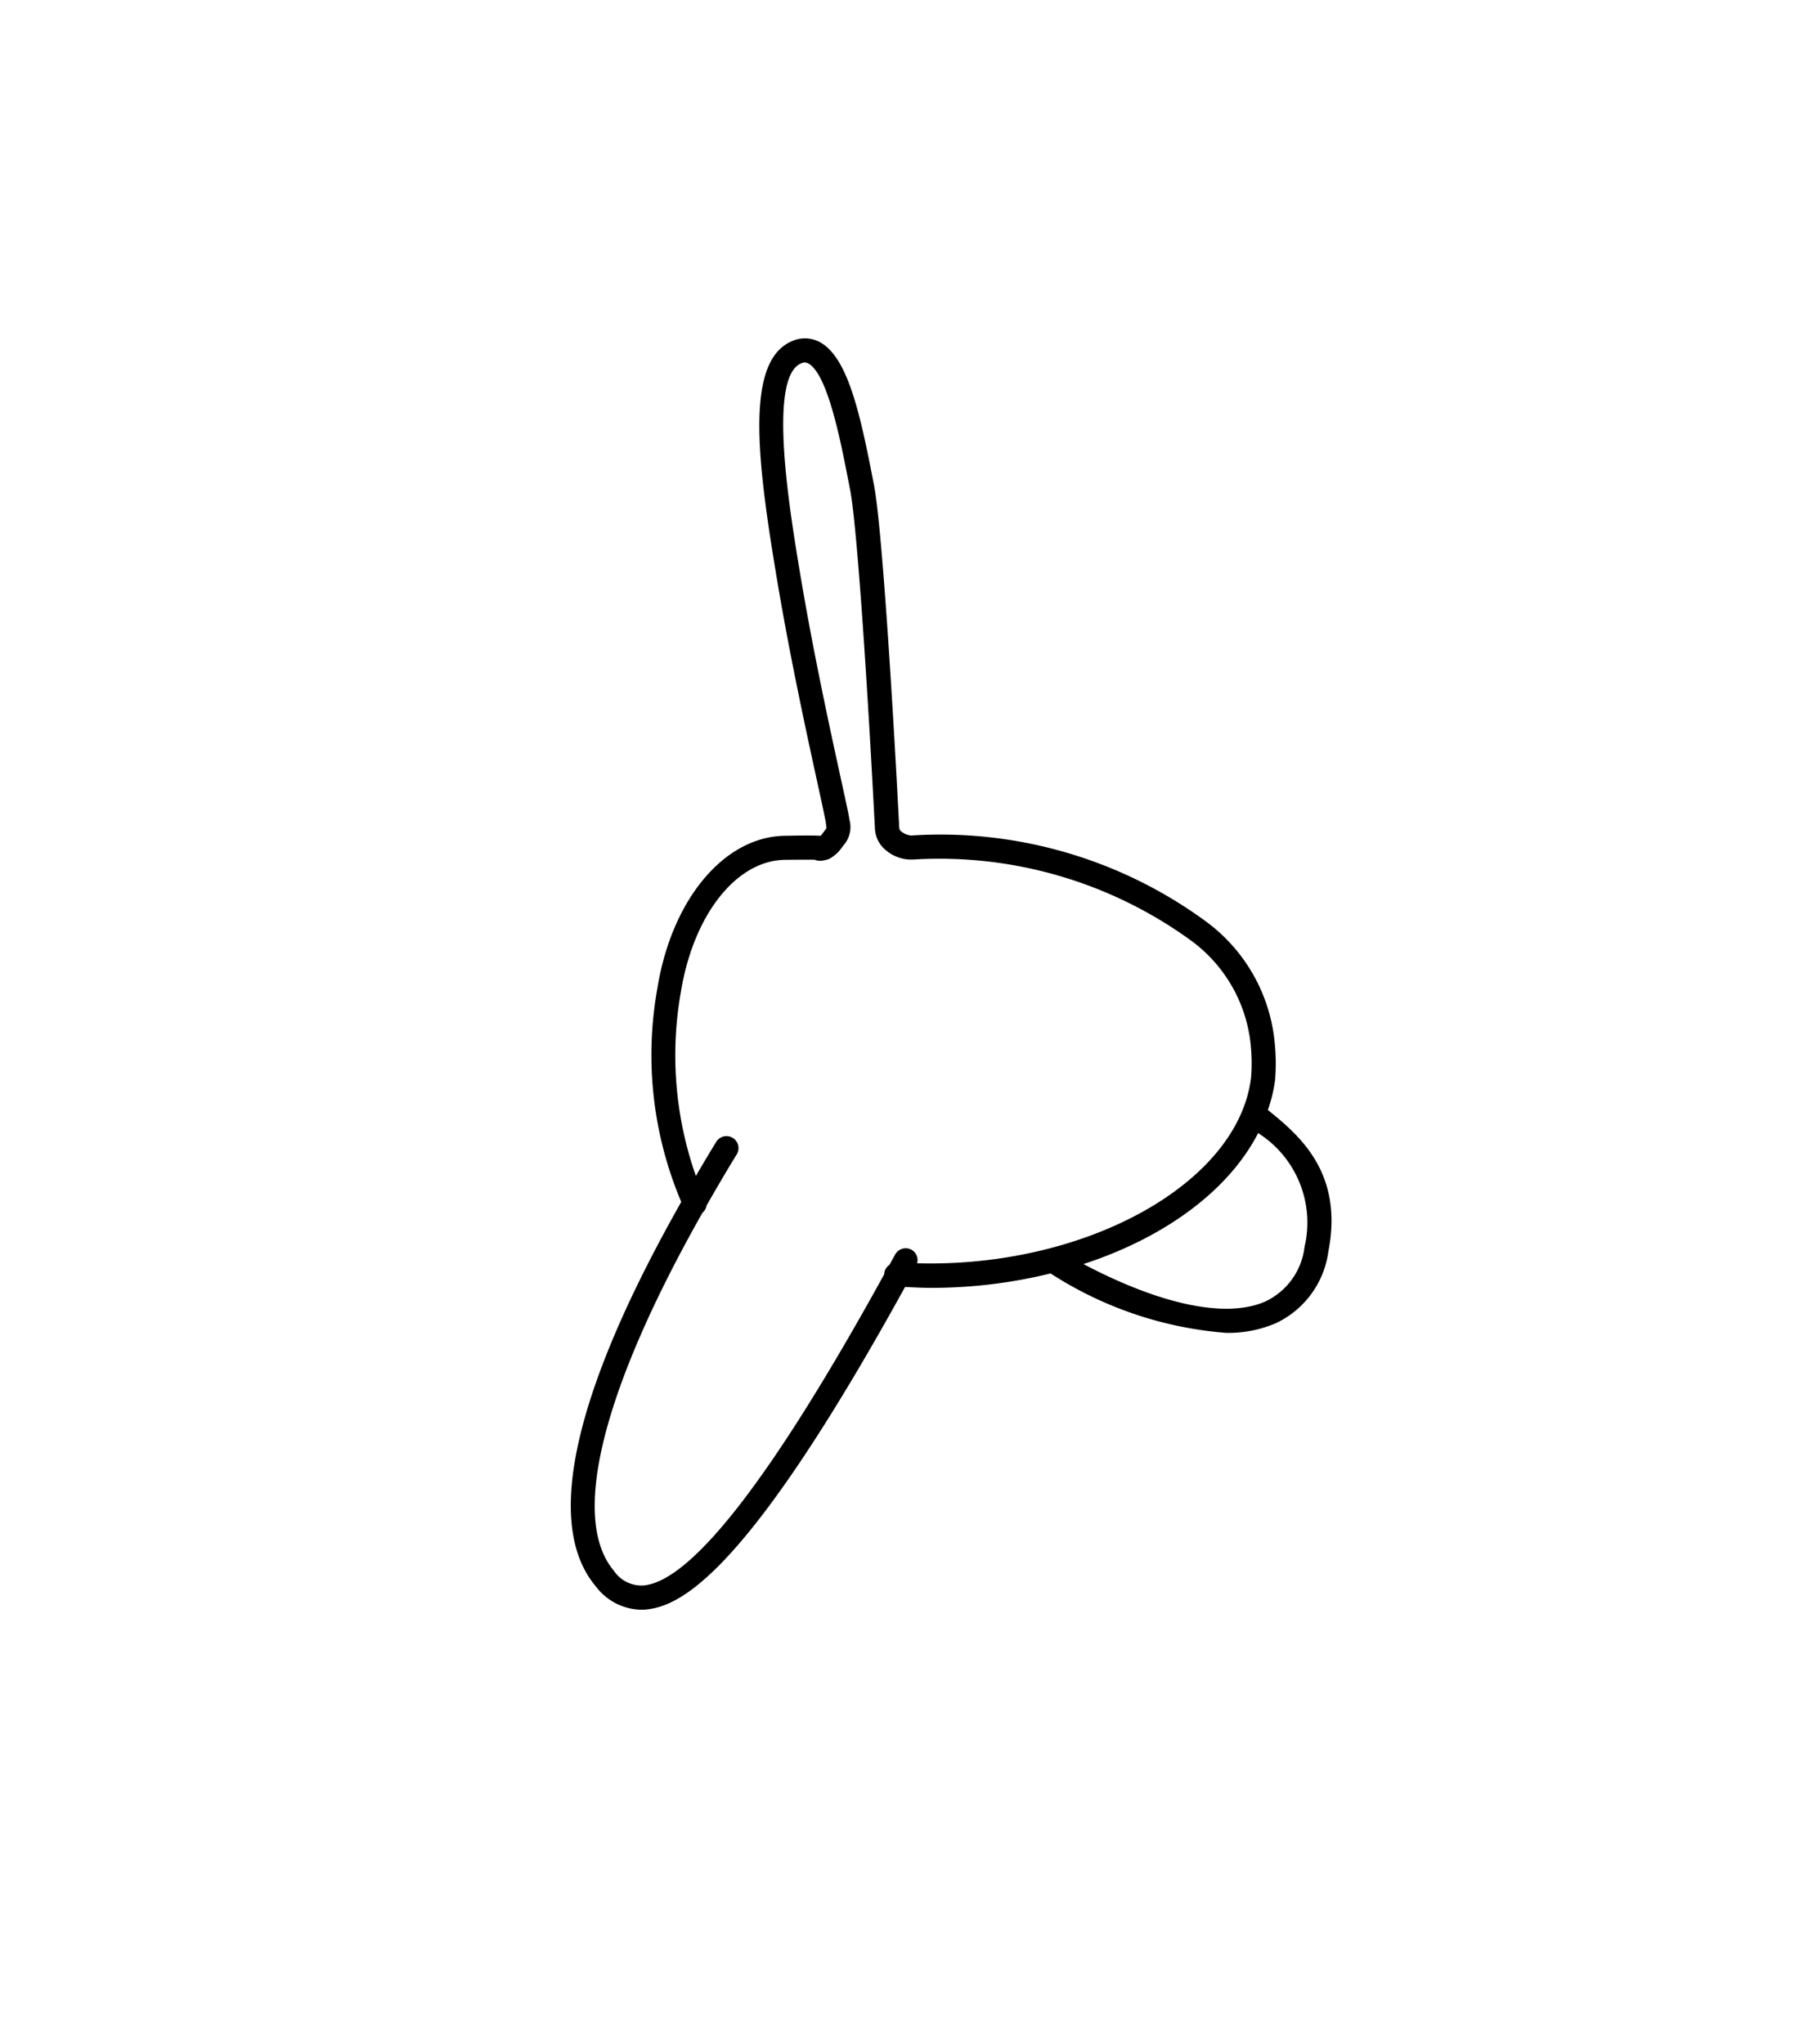 <svg xmlns="http://www.w3.org/2000/svg" viewBox="0 0 75 85"><path d="M52.711,46.153a6.232,6.232,0,0,0,.3-1.245A8.556,8.556,0,0,0,53,43.41a7.088,7.088,0,0,0-2.845-5.082,18.669,18.669,0,0,0-12.269-3.587.76.76,0,0,1-.4-.155.234.234,0,0,1-.1-.16c-.287-5.572-.735-12.65-1.052-14.265l-.077-.394c-.519-2.666-1.04-4.922-2.162-5.535a1.3,1.3,0,0,0-1.139-.059c-2.012.8-1.476,5.027-.63,10.054.541,3.217,1.257,6.491,1.685,8.447.163.746.3,1.39.321,1.524.024.183.025.231.03.232a.955.955,0,0,1-.086.119l-.093.125a.545.545,0,0,1-.066.078c-.315-.018-.786-.012-1.484,0-2.517.033-4.7,2.633-5.3,6.324a15.653,15.653,0,0,0,.99,8.9c-4.482,7.913-5.721,13.42-3.551,15.988a2.415,2.415,0,0,0,1.874.969c.079,0,.158,0,.239-.012,1.537-.157,4.315-1.744,10.742-13.409.366.019.731.038,1.093.038a20.811,20.811,0,0,0,4.957-.6,15.669,15.669,0,0,0,7.3,2.471,5,5,0,0,0,2.061-.4,3.86,3.86,0,0,0,2.187-2.979C55.873,48.734,53.98,47.181,52.711,46.153ZM38.129,52.527a.493.493,0,0,0-.236-.563.5.5,0,0,0-.678.2c-.08.147-.156.282-.234.426a.5.5,0,0,0-.221.371c0,.008,0,.016,0,.024-4.608,8.371-7.97,12.731-9.989,12.937a1.381,1.381,0,0,1-1.247-.606c-1.831-2.168-.48-7.533,3.68-14.889a.487.487,0,0,0,.17-.3c.394-.688.8-1.387,1.244-2.109a.5.5,0,1,0-.852-.522c-.291.475-.565.938-.835,1.4a15.113,15.113,0,0,1-.623-7.658c.524-3.2,2.3-5.459,4.327-5.486.633-.007,1.009-.007,1.231-.007a.5.5,0,0,0,.128.039.844.844,0,0,0,.337-.027.673.673,0,0,0,.281-.13,1.436,1.436,0,0,0,.368-.36l.083-.111a1.15,1.15,0,0,0,.25-1.081c-.021-.17-.118-.618-.336-1.612-.426-1.947-1.139-5.206-1.676-8.4-.458-2.724-1.412-8.392.014-8.958a.3.3,0,0,1,.29.007c.8.437,1.338,3.2,1.659,4.848l.078.4c.287,1.462.726,8.146,1.034,14.122a1.226,1.226,0,0,0,.464.879,1.626,1.626,0,0,0,1.174.375,17.8,17.8,0,0,1,11.5,3.371A6.124,6.124,0,0,1,52,43.474a7.718,7.718,0,0,1,.014,1.316C51.488,49.225,45.1,52.722,38.129,52.527Zm16.106-.68a2.877,2.877,0,0,1-1.617,2.263c-1.616.725-4.342.153-7.575-1.55,3.375-1.1,6.037-3.054,7.263-5.446A4.408,4.408,0,0,1,54.235,51.847Z"/></svg>